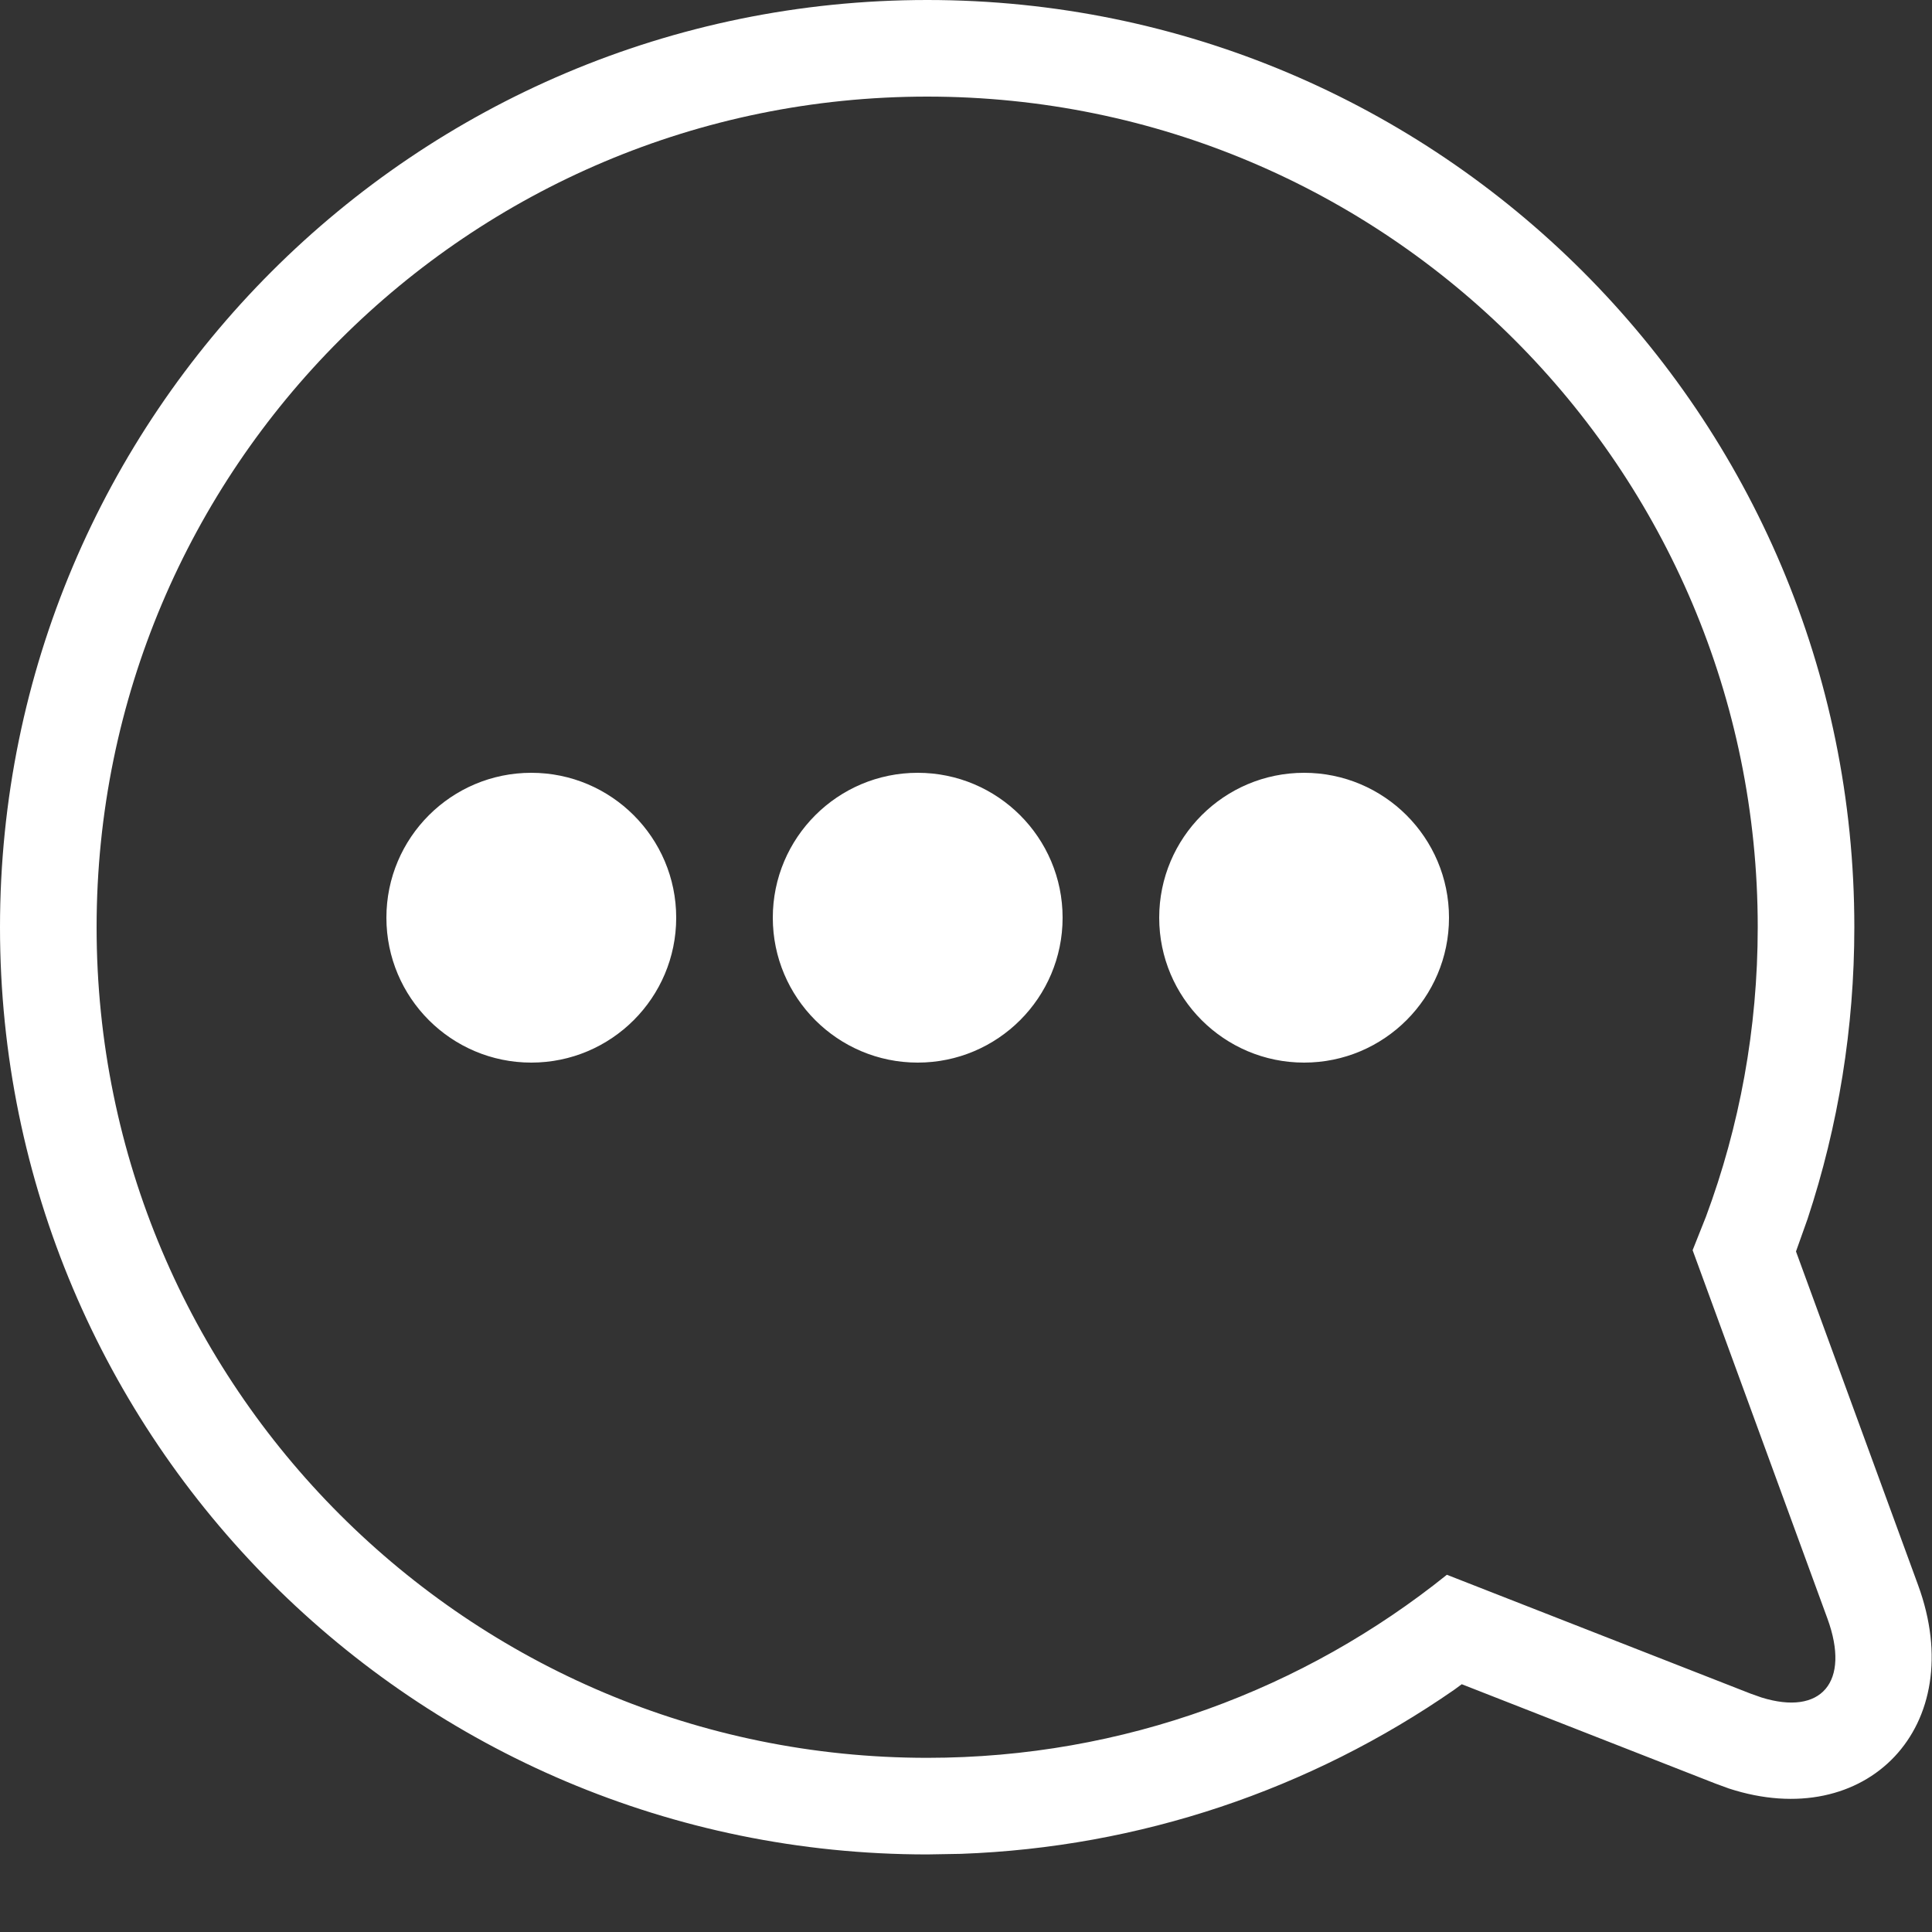 <?xml version="1.0" encoding="UTF-8"?>
<svg width="20px" height="20px" viewBox="0 0 20 20" version="1.1" xmlns="http://www.w3.org/2000/svg" xmlns:xlink="http://www.w3.org/1999/xlink">
    <rect x="0" y="0" width="20" height="20" fill="#333333" stroke="none"/>
    <!-- Generator: Sketch 63.1 (92452) - https://sketch.com -->
    <title>review</title>
    <desc>Created with Sketch.</desc>
    <g id="DB_2.0" stroke="none" stroke-width="1" fill="none" fill-rule="evenodd">
        <g id="v1_1Admin_Dashboard" transform="translate(-1121, -406)" fill="#FFFFFF" fill-rule="nonzero">
            <g id="Group-12" transform="translate(1109, 317)">
                <g id="Stats-Block-#2" transform="translate(0, 75)">
                    <path d="M21.599,14 C26.9,14 31.197,18.297 31.196,23.598 C31.196,24.637 31.031,25.653 30.712,26.618 L30.712,26.618 L30.592,26.955 L31.856,30.409 C32.392,31.871 31.323,32.98 29.896,32.514 L29.896,32.514 L29.757,32.463 L27.132,31.435 L27.056,31.491 C25.561,32.528 23.799,33.124 21.947,33.191 L21.947,33.191 L21.599,33.197 C16.297,33.197 12,28.9 12,23.599 C12,18.297 16.297,14 21.599,14 Z M21.599,15 C16.85,15 13,18.849 13,23.599 C13,28.348 16.849,32.197 21.599,32.197 C23.636,32.197 25.505,31.485 26.978,30.302 L26.978,30.302 L30.121,31.532 L30.234,31.572 C30.853,31.765 31.159,31.415 30.917,30.754 L30.917,30.754 L29.522,26.942 L29.66,26.595 C30.007,25.662 30.196,24.652 30.196,23.598 C30.197,18.849 26.348,15 21.599,15 Z M17.5,22 C18.328,22 19,22.672 19,23.5 C19,24.328 18.328,25 17.5,25 C16.672,25 16,24.328 16,23.5 C16,22.672 16.672,22 17.5,22 Z M21.5,22 C22.328,22 23,22.672 23,23.5 C23,24.328 22.328,25 21.5,25 C20.672,25 20,24.328 20,23.5 C20,22.672 20.672,22 21.5,22 Z M25.5,22 C26.328,22 27,22.672 27,23.5 C27,24.328 26.328,25 25.5,25 C24.672,25 24,24.328 24,23.5 C24,22.672 24.672,22 25.5,22 Z" id="review"></path>
                </g>
            </g>
        </g>
    </g>
</svg>